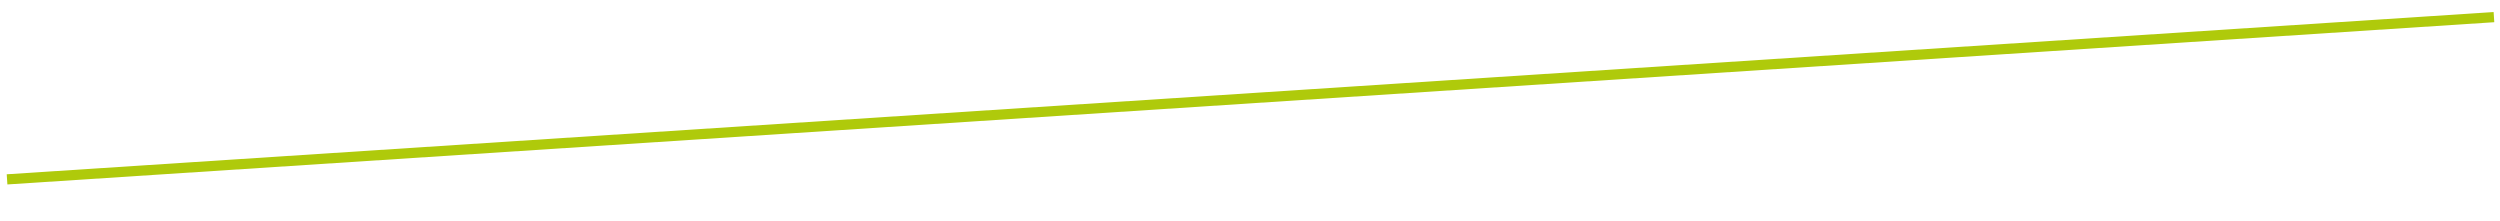 <?xml version="1.0" encoding="UTF-8"?>
<!-- Generator: Adobe Illustrator 27.5.0, SVG Export Plug-In . SVG Version: 6.00 Build 0)  -->
<svg xmlns="http://www.w3.org/2000/svg" xmlns:xlink="http://www.w3.org/1999/xlink" version="1.1" x="0px" y="0px" viewBox="0 0 248.1 21.9" style="enable-background:new 0 0 248.1 21.9;" xml:space="preserve">
<style type="text/css">
	.st0{fill:#FFFFFF;}
	.st1{opacity:0.69;}
	.st2{opacity:0.9;}
	.st3{fill:none;stroke:#AFCA0B;stroke-miterlimit:10;}
	.st4{fill:none;stroke:#AFCA0B;stroke-width:1.011;stroke-miterlimit:10;}
	.st5{display:none;fill:#272D64;}
	.st6{clip-path:url(#SVGID_00000175285149118942142840000011529805267532800135_);}
	.st7{fill:#AFCA0B;}
	.st8{opacity:0.8;}
	.st9{opacity:0.8;fill:#FFFFFF;}
	.st10{clip-path:url(#SVGID_00000005253451790574414850000014067451845219124657_);}
	.st11{clip-path:url(#SVGID_00000074418270023681294630000012140238796860821675_);}
	.st12{fill:#272D64;}
	.st13{clip-path:url(#SVGID_00000145761368083490183420000010037258064139161476_);}
	.st14{fill:#AFCA0B;stroke:#262B5C;stroke-width:1.2;stroke-miterlimit:10;}
	.st15{fill:#AFCA0B;stroke:#29295C;stroke-width:0.25;stroke-miterlimit:10;}
	.st16{fill:#AFCA0B;stroke:#FFFFFF;stroke-width:0.8;stroke-miterlimit:10;}
	.st17{fill:#AFCA0B;stroke:#FFFFFF;stroke-width:0.526;stroke-miterlimit:10;}
	.st18{fill:#AFCA0B;stroke:#FFFFFF;stroke-width:1.579;stroke-miterlimit:10;}
	.st19{fill:#AFCA0B;stroke:#FFFFFF;stroke-width:0.575;stroke-miterlimit:10;}
	.st20{fill:none;}
	.st21{fill:#AFCA0B;stroke:#272D64;stroke-width:0.75;stroke-miterlimit:10;}
	.st22{clip-path:url(#SVGID_00000096058259228245931300000016630568745751811208_);}
	.st23{fill:none;stroke:#AFCA0B;stroke-width:0.5;stroke-miterlimit:10;}
	.st24{display:none;}
	.st25{display:inline;fill:#272D64;}
	.st26{display:inline;}
	.st27{display:inline;fill:none;stroke:#AFCA0B;stroke-miterlimit:10;}
	.st28{display:inline;opacity:0.6;}
	.st29{display:inline;opacity:0.6;fill:#FFFFFF;}
	.st30{clip-path:url(#SVGID_00000057134066472716359100000003908721686067973015_);}
	.st31{fill:#AFCA0B;stroke:#FFFFFF;stroke-width:0.5;stroke-miterlimit:10;}
	.st32{fill:#AFCA0B;stroke:#FFFFFF;stroke-width:0.3;stroke-miterlimit:10;}
	.st33{fill:#AFCA0B;stroke:#272D64;stroke-width:0.3;stroke-miterlimit:10;}
</style>
<g id="Footer">
</g>
<g id="CARRIÈRE">
</g>
<g id="Réalisations">
</g>
<g id="Construire_demain">
</g>
<g id="Séparateur">
</g>
<g id="Savoir_faire">
	<g class="st1">
		<defs>
			<polygon id="SVGID_00000157306423760075911520000017423311135723084951_" class="st1" points="1094.1,687.1 -48.2,684.6      -48.2,139.4 1094.1,139.4    "></polygon>
		</defs>
		<clipPath id="SVGID_00000018941978525832368370000007377300487459777409_">
			<use xlink:href="#SVGID_00000157306423760075911520000017423311135723084951_" style="overflow:visible;"></use>
		</clipPath>
		
			<g transform="matrix(1 0 0 1 3.051758e-05 7.629395e-06)" style="clip-path:url(#SVGID_00000018941978525832368370000007377300487459777409_);">
			
				<image style="overflow:visible;" width="6016" height="4016" transform="matrix(0.257 -1.233813e-03 1.233813e-03 0.257 -323.222 -78.486)">
			</image>
		</g>
	</g>
</g>
<g id="Header_01">
	<line class="st4" x1="247.5" y1="1.7" x2="0.7" y2="17.8"></line>
</g>
<g id="Header_02" class="st24">
</g>
<g id="Menu">
</g>
</svg>
